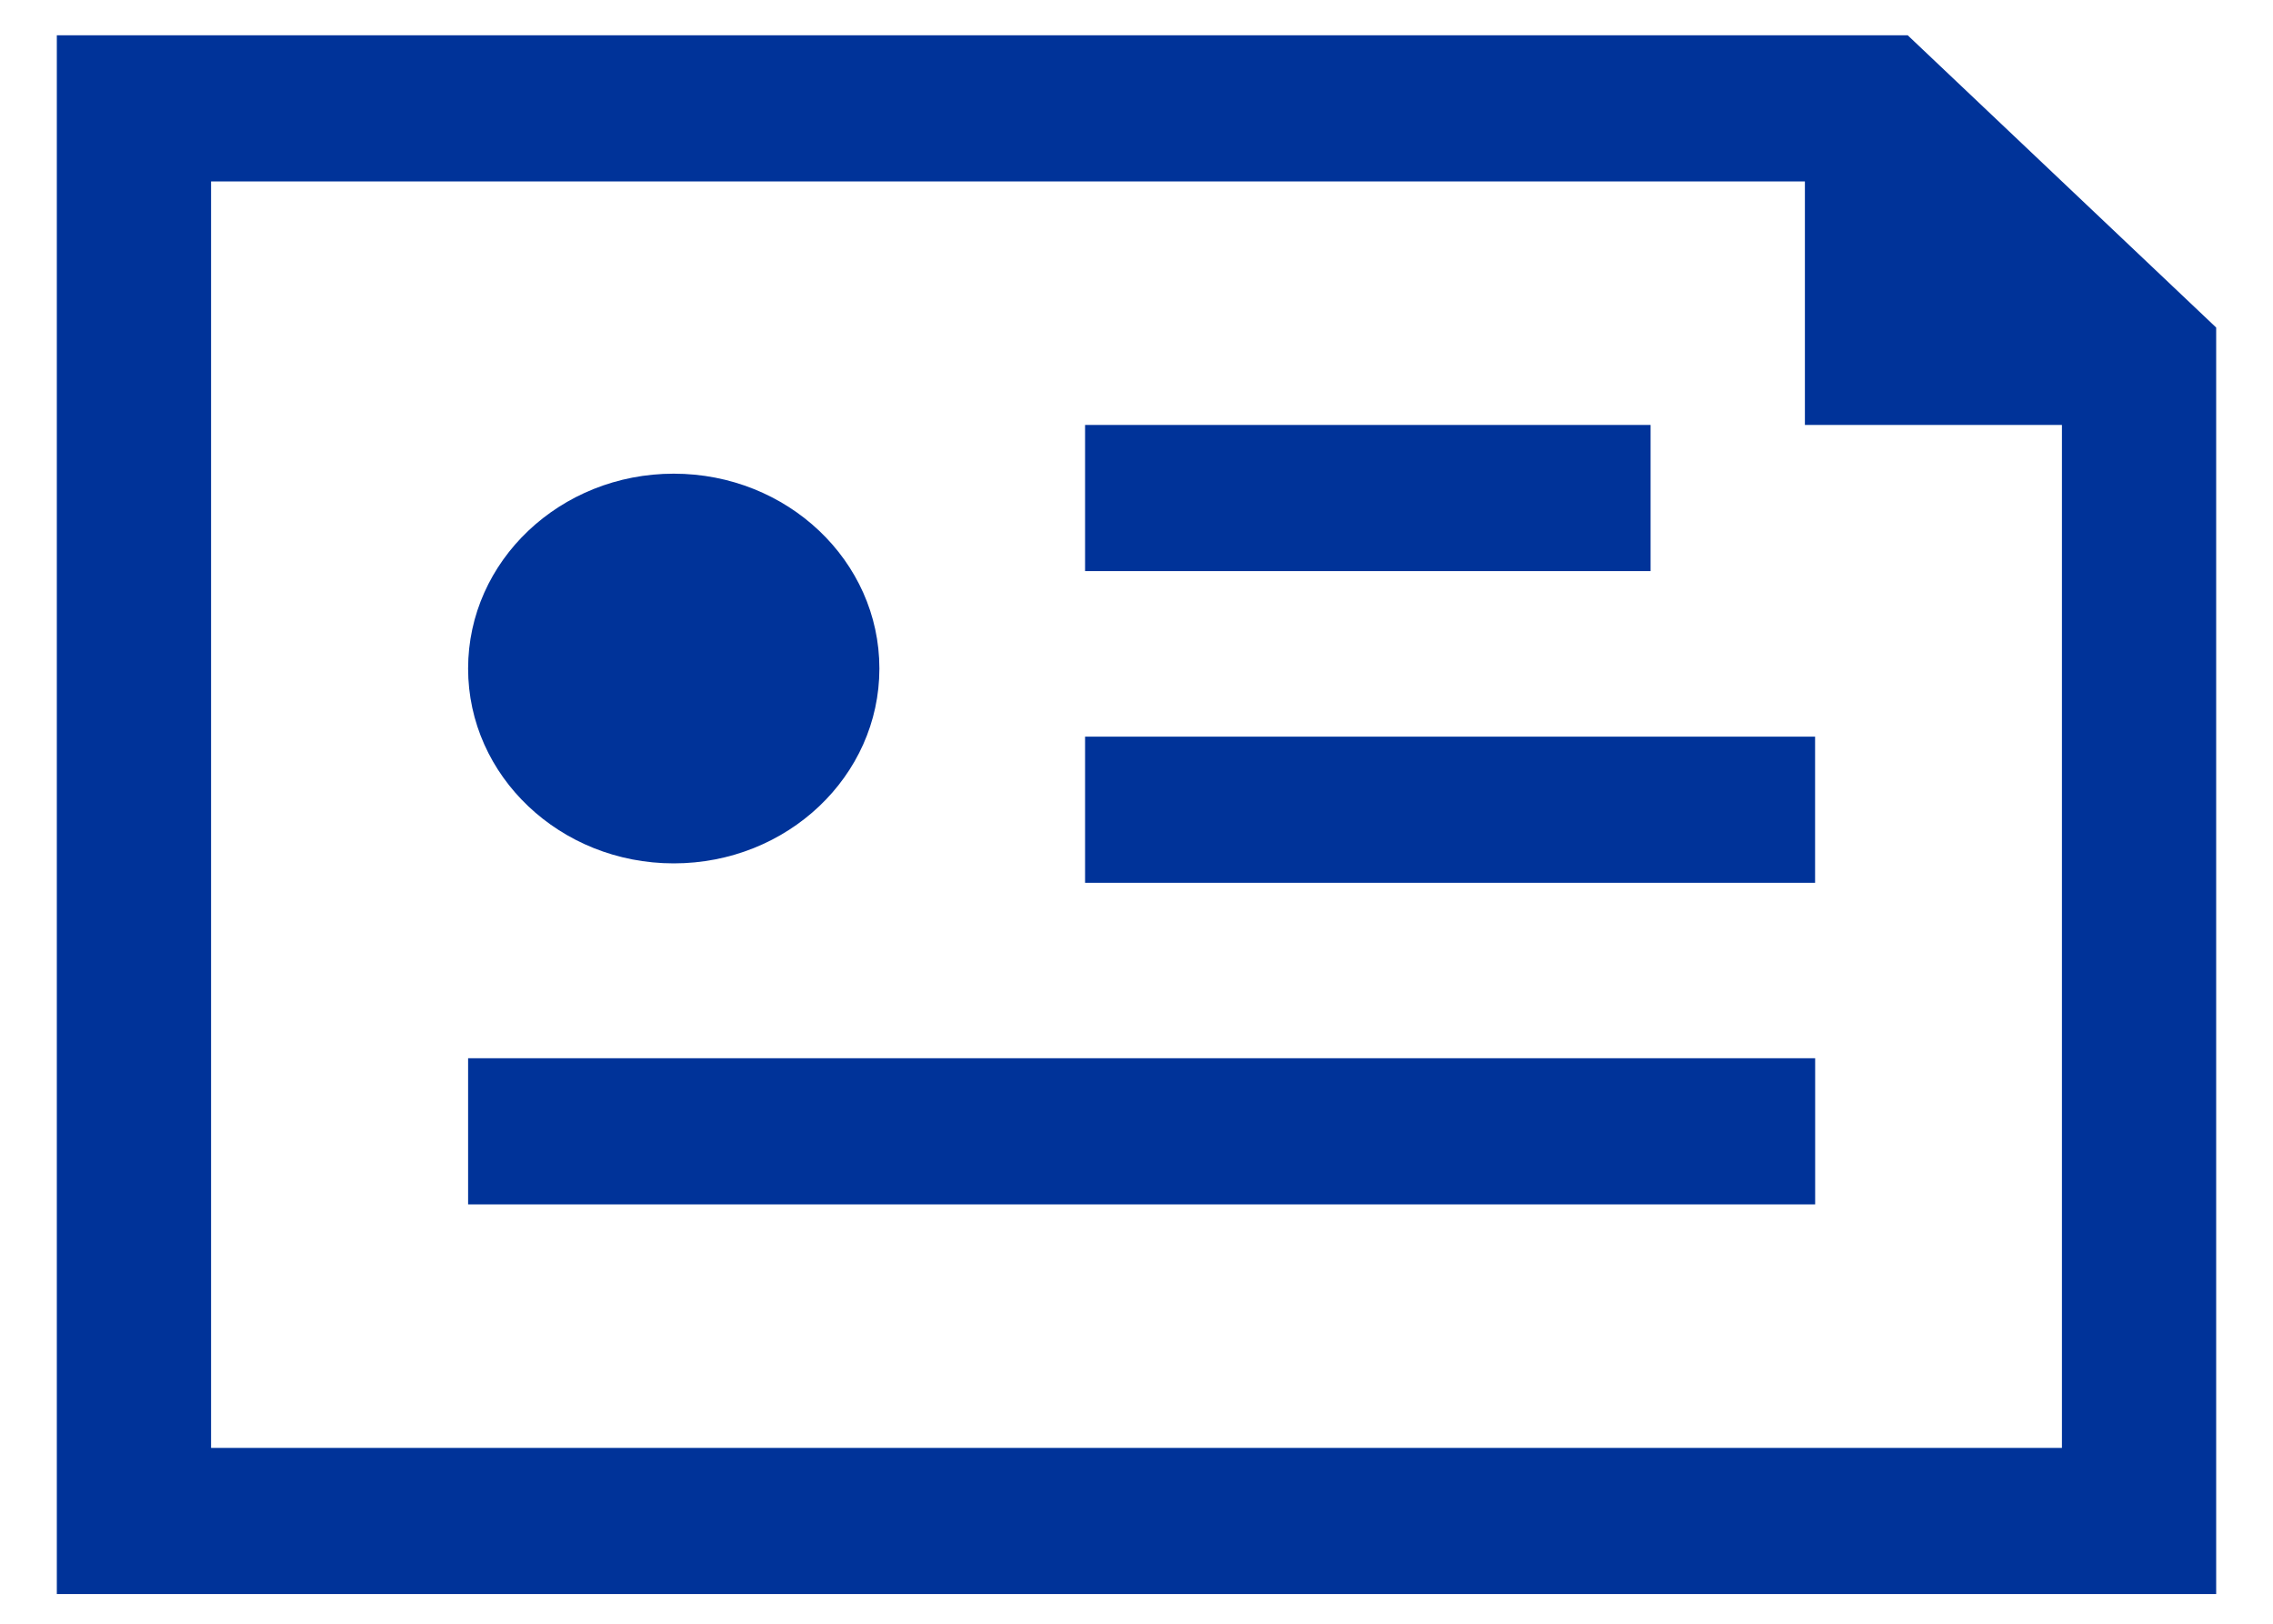 <svg width="35" height="25" viewBox="0 0 35 25" fill="none" xmlns="http://www.w3.org/2000/svg">
<path fill-rule="evenodd" clip-rule="evenodd" d="M29.375 0.543H0.875V24.543H34.125V5.043L29.375 0.543ZM3.25 22.293V2.793H27.792V6.543H31.75V22.293H3.25ZM10.374 13.293C12.123 13.293 13.541 11.95 13.541 10.293C13.541 8.636 12.123 7.293 10.374 7.293C8.626 7.293 7.208 8.636 7.208 10.293C7.208 11.95 8.626 13.293 10.374 13.293ZM16.708 6.543H25.416V8.793H16.708V6.543ZM27.95 16.293H7.208V18.543H27.95V16.293ZM16.708 11.342H27.949V13.592H16.708V11.342Z" fill="#003399"/>
</svg>

